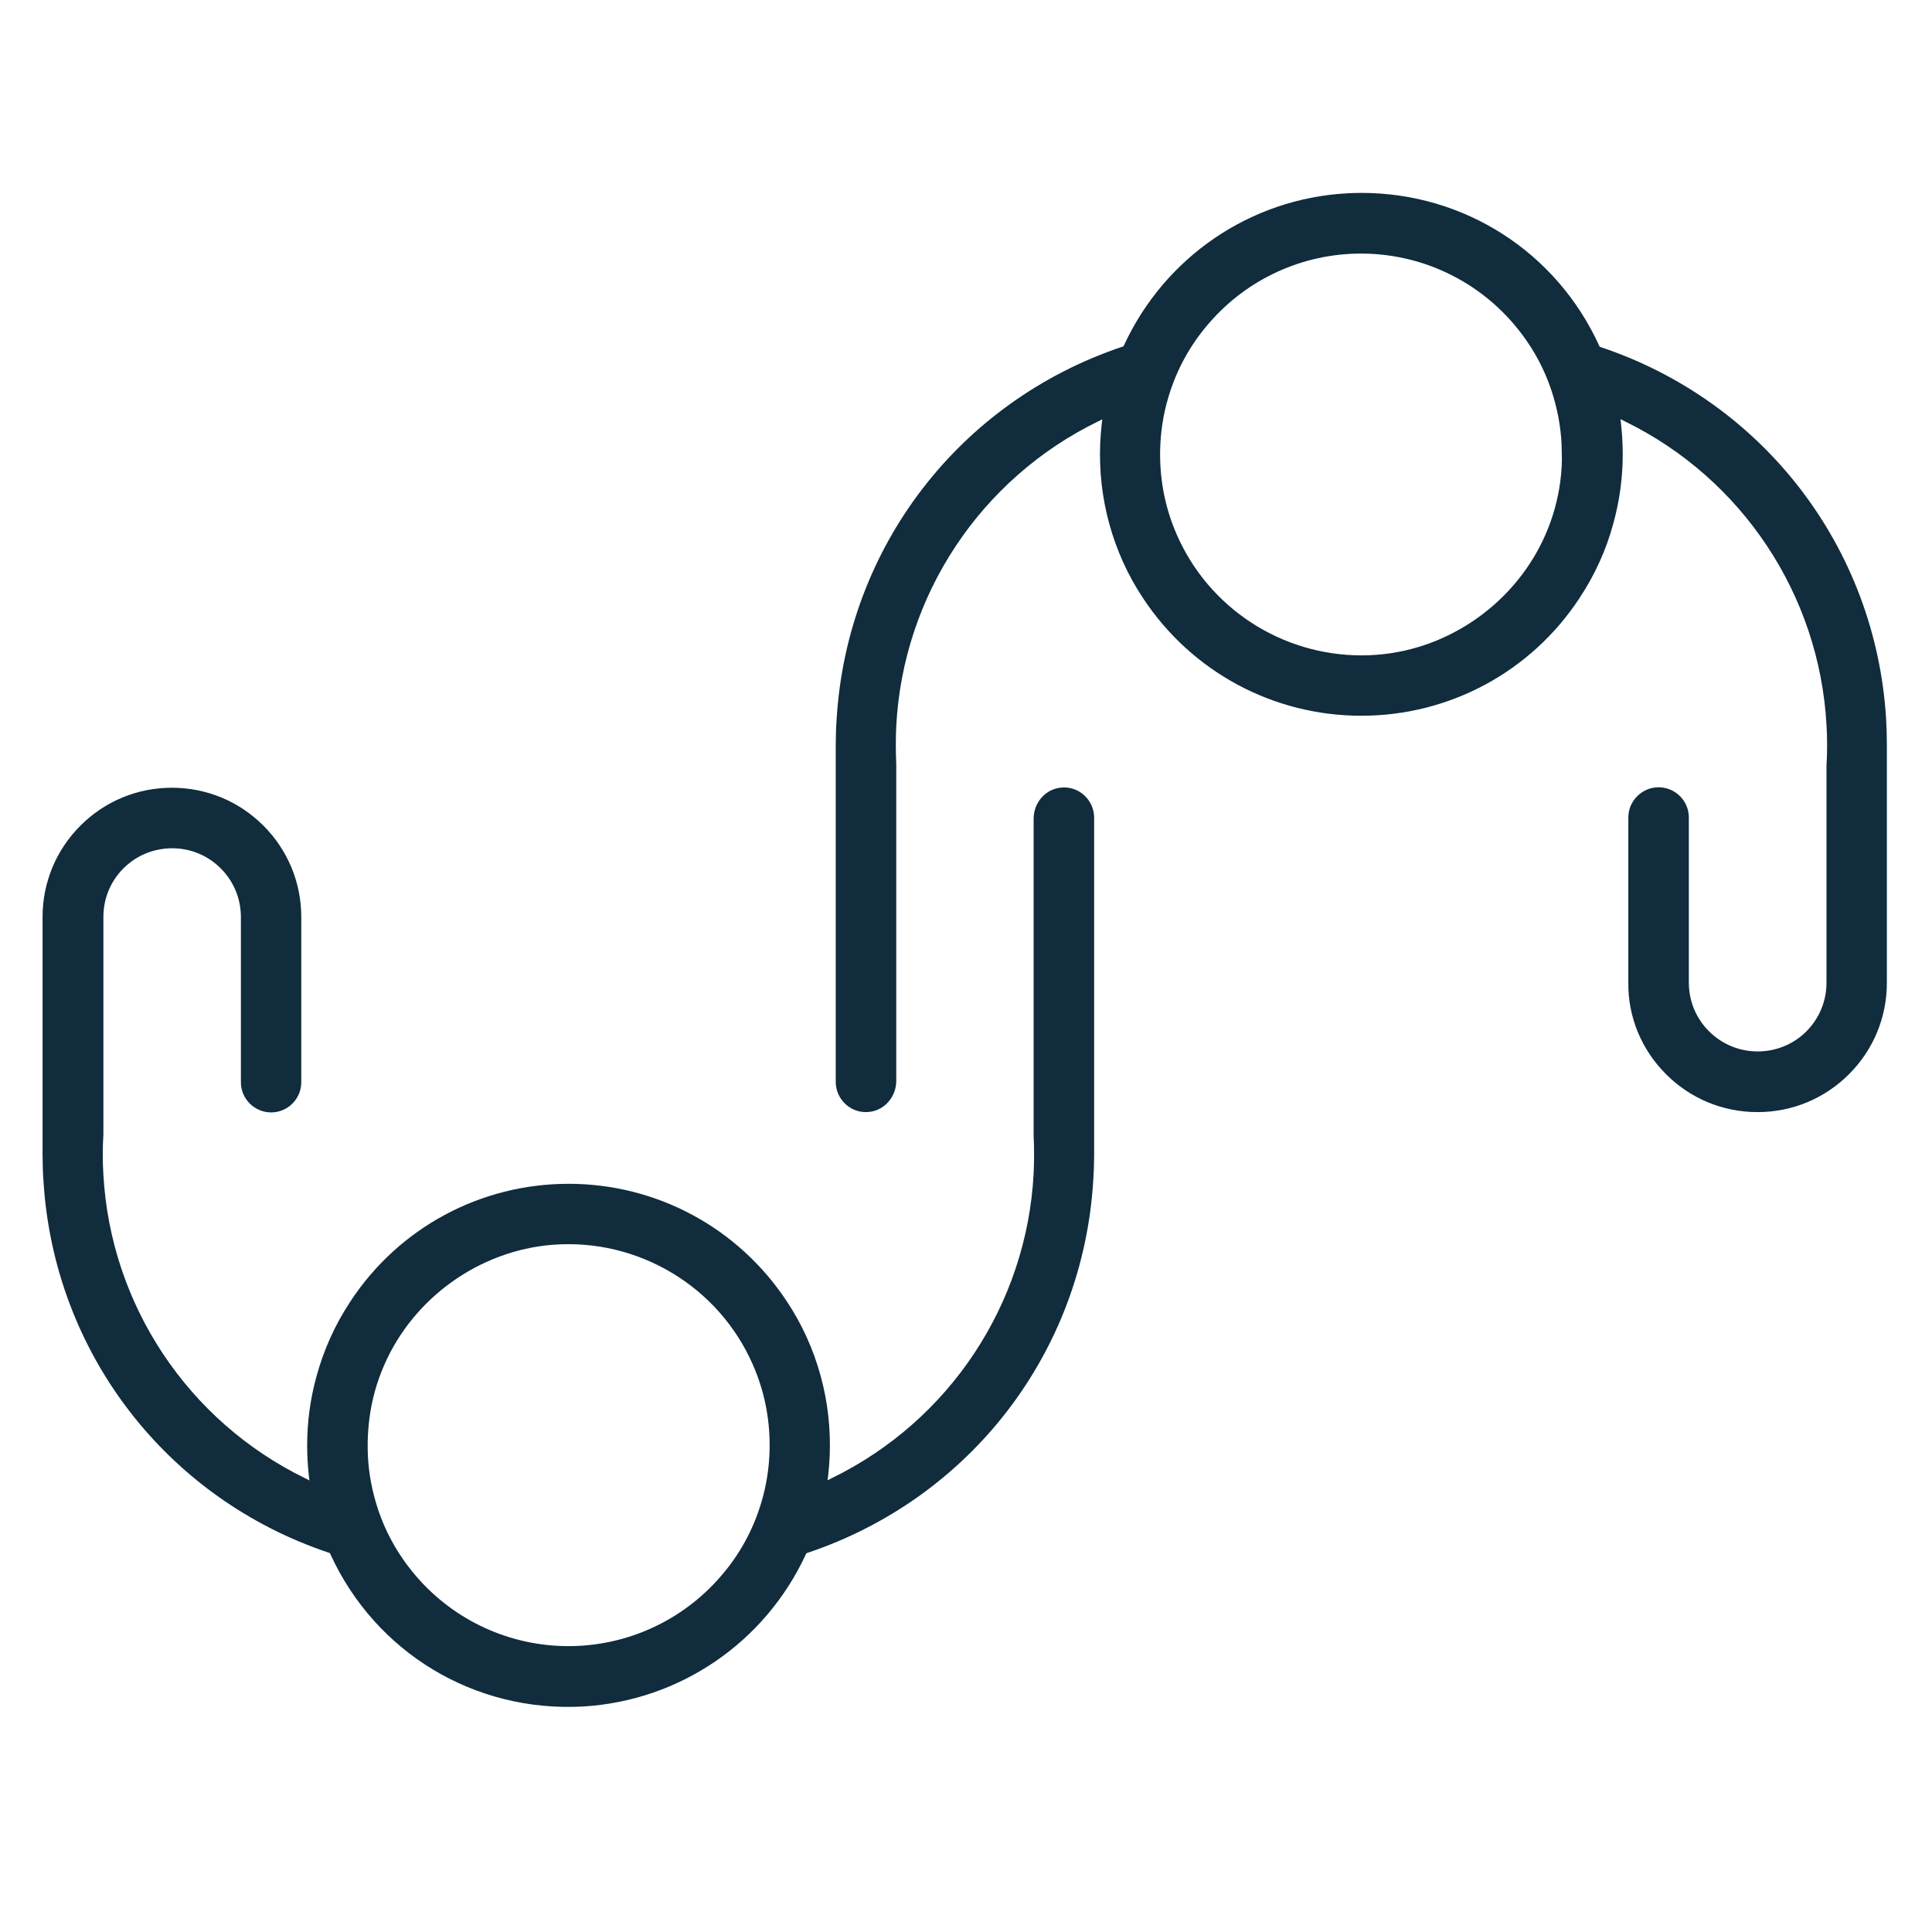 <?xml version="1.0" encoding="utf-8"?>
<!-- Generator: Adobe Illustrator 26.0.3, SVG Export Plug-In . SVG Version: 6.00 Build 0)  -->
<svg version="1.1" id="Capa_1" xmlns="http://www.w3.org/2000/svg" xmlns:xlink="http://www.w3.org/1999/xlink" x="0px" y="0px"
	 viewBox="0 0 128 128" style="enable-background:new 0 0 128 128;" xml:space="preserve">
<style type="text/css">
	.st0{
        fill:#102C3D;
    }
    @media ( prefers-color-scheme: dark ) {
			.st0{
                fill:#ffffff;
            }
		}
</style>
<path class="st0" d="M53.39,102.98l0.03-0.07l0.08-0.03c10.8-3.62,18.23-13.29,18.93-24.65c0.04-0.58,0.06-1.16,0.06-1.74V54.17
	c0-0.57-0.25-1.12-0.68-1.5c-0.44-0.39-1-0.56-1.59-0.48c-0.99,0.13-1.74,1.01-1.74,2.06v20.97c0.02,0.42,0.03,0.85,0.03,1.27
	c0,0.43-0.01,0.86-0.03,1.28c-0.46,8.63-5.57,16.35-13.35,20.15l-0.3,0.15l0.04-0.33c0.05-0.43,0.08-0.86,0.1-1.3
	c0.07-1.8-0.13-3.57-0.6-5.28c-0.48-1.76-1.23-3.42-2.24-4.94c-3.22-4.88-8.62-7.79-14.46-7.79c-5.84,0-11.25,2.91-14.46,7.8
	c-1.01,1.53-1.76,3.19-2.24,4.95c-0.41,1.48-0.62,3.02-0.62,4.58c0,0.68,0.04,1.34,0.11,1.98l0.04,0.34l-0.3-0.15
	c-7.76-3.79-12.87-11.49-13.35-20.1c-0.03-0.43-0.04-0.86-0.04-1.34c0-0.47,0.01-0.91,0.04-1.34l0-12.21l0-2.19
	c0-1.22,0.47-2.36,1.33-3.22c0.6-0.6,1.35-1.02,2.18-1.21c0.34-0.08,0.69-0.12,1.05-0.12c1.22,0,2.37,0.48,3.22,1.34
	c0.86,0.86,1.33,2.01,1.33,3.22l0,10.94c0,1.1,0.9,2,2,2c1.11,0,2-0.9,2-2l0-10.94c0-2.29-0.89-4.44-2.51-6.06
	c-1.62-1.62-3.77-2.51-6.06-2.51c-2.29,0-4.44,0.89-6.06,2.51c-1.62,1.62-2.51,3.77-2.51,6.06l0,15.74c0,0.59,0.02,1.18,0.06,1.75
	c0.7,11.34,8.12,21.01,18.9,24.62l0.08,0.03l0.03,0.07c2.99,6.53,9.56,10.49,16.74,10.09C45.03,112.68,50.68,108.83,53.39,102.98
	 M37.66,109.06c-3.87,0-7.54-1.68-10.07-4.61c-1.25-1.45-2.16-3.1-2.69-4.92c-0.34-1.16-0.53-2.35-0.54-3.56
	c-0.01-0.67,0.03-1.36,0.12-2.04c0.16-1.21,0.49-2.38,0.97-3.48c1.94-4.47,6.32-7.6,11.17-7.98c5.67-0.44,11.01,2.77,13.27,7.97
	c0.73,1.67,1.1,3.45,1.1,5.3c0,0.07,0,0.14,0,0.21c-0.02,1.22-0.2,2.43-0.55,3.59c-0.54,1.82-1.45,3.48-2.71,4.92
	C45.19,107.39,41.52,109.06,37.66,109.06"/>
<path class="st0" d="M110.38,71.17c1.62,1.62,3.77,2.51,6.06,2.51c2.29,0,4.44-0.89,6.06-2.51c1.62-1.62,2.51-3.77,2.51-6.06
	l0-15.74c0-0.59-0.02-1.18-0.05-1.75c-0.7-11.34-8.12-21.01-18.9-24.62l-0.08-0.03l-0.03-0.07c-2.85-6.23-8.96-10.12-15.75-10.12
	c-0.33,0-0.66,0.01-0.99,0.03c-6.38,0.36-12.03,4.21-14.74,10.06l-0.03,0.07l-0.08,0.03c-10.8,3.62-18.23,13.29-18.93,24.65
	c-0.04,0.57-0.06,1.15-0.06,1.74v22.32c0,0.57,0.25,1.12,0.68,1.5c0.44,0.39,1,0.56,1.59,0.48c0.99-0.13,1.74-1.01,1.74-2.06V50.63
	c-0.02-0.41-0.03-0.84-0.03-1.27c0-0.43,0.01-0.86,0.03-1.28c0.46-8.63,5.57-16.35,13.35-20.15l0.3-0.15l-0.04,0.33
	c-0.05,0.43-0.08,0.86-0.1,1.3c-0.07,1.8,0.13,3.57,0.6,5.28c0.48,1.76,1.23,3.42,2.24,4.94c3.22,4.88,8.62,7.79,14.46,7.79
	c5.84,0,11.25-2.91,14.46-7.8c1.01-1.53,1.77-3.19,2.24-4.95c0.41-1.48,0.62-3.02,0.62-4.58c0-0.68-0.04-1.34-0.11-1.98l-0.04-0.34
	l0.3,0.15c7.76,3.79,12.87,11.49,13.35,20.1c0.03,0.43,0.04,0.87,0.04,1.34c0,0.47-0.01,0.91-0.04,1.34l0,12.21l0,2.19
	c0,1.22-0.47,2.36-1.33,3.23c-0.6,0.6-1.35,1.02-2.18,1.21c-0.34,0.08-0.69,0.12-1.05,0.12c-1.22,0-2.37-0.48-3.23-1.34
	c-0.86-0.86-1.33-2.01-1.33-3.22l0-10.94c0-1.1-0.9-2-2-2c-0.54,0-1.04,0.21-1.42,0.59c-0.38,0.38-0.59,0.88-0.59,1.42l0,10.94
	C107.86,67.4,108.76,69.55,110.38,71.17 M103.37,31.92c-0.16,1.2-0.49,2.38-0.97,3.48c-1.94,4.47-6.32,7.61-11.17,7.98
	c-0.34,0.03-0.69,0.04-1.03,0.04c-5.28,0-10.11-3.12-12.24-8.01c-0.73-1.67-1.1-3.45-1.1-5.3c0-0.07,0-0.14,0-0.21
	c0.02-1.22,0.2-2.43,0.55-3.59c0.54-1.82,1.45-3.48,2.71-4.92c2.53-2.92,6.19-4.59,10.05-4.59c3.87,0,7.54,1.68,10.07,4.61
	c1.25,1.45,2.16,3.1,2.69,4.92c0.34,1.16,0.53,2.35,0.54,3.56C103.5,30.56,103.46,31.25,103.37,31.92"/>
</svg>
